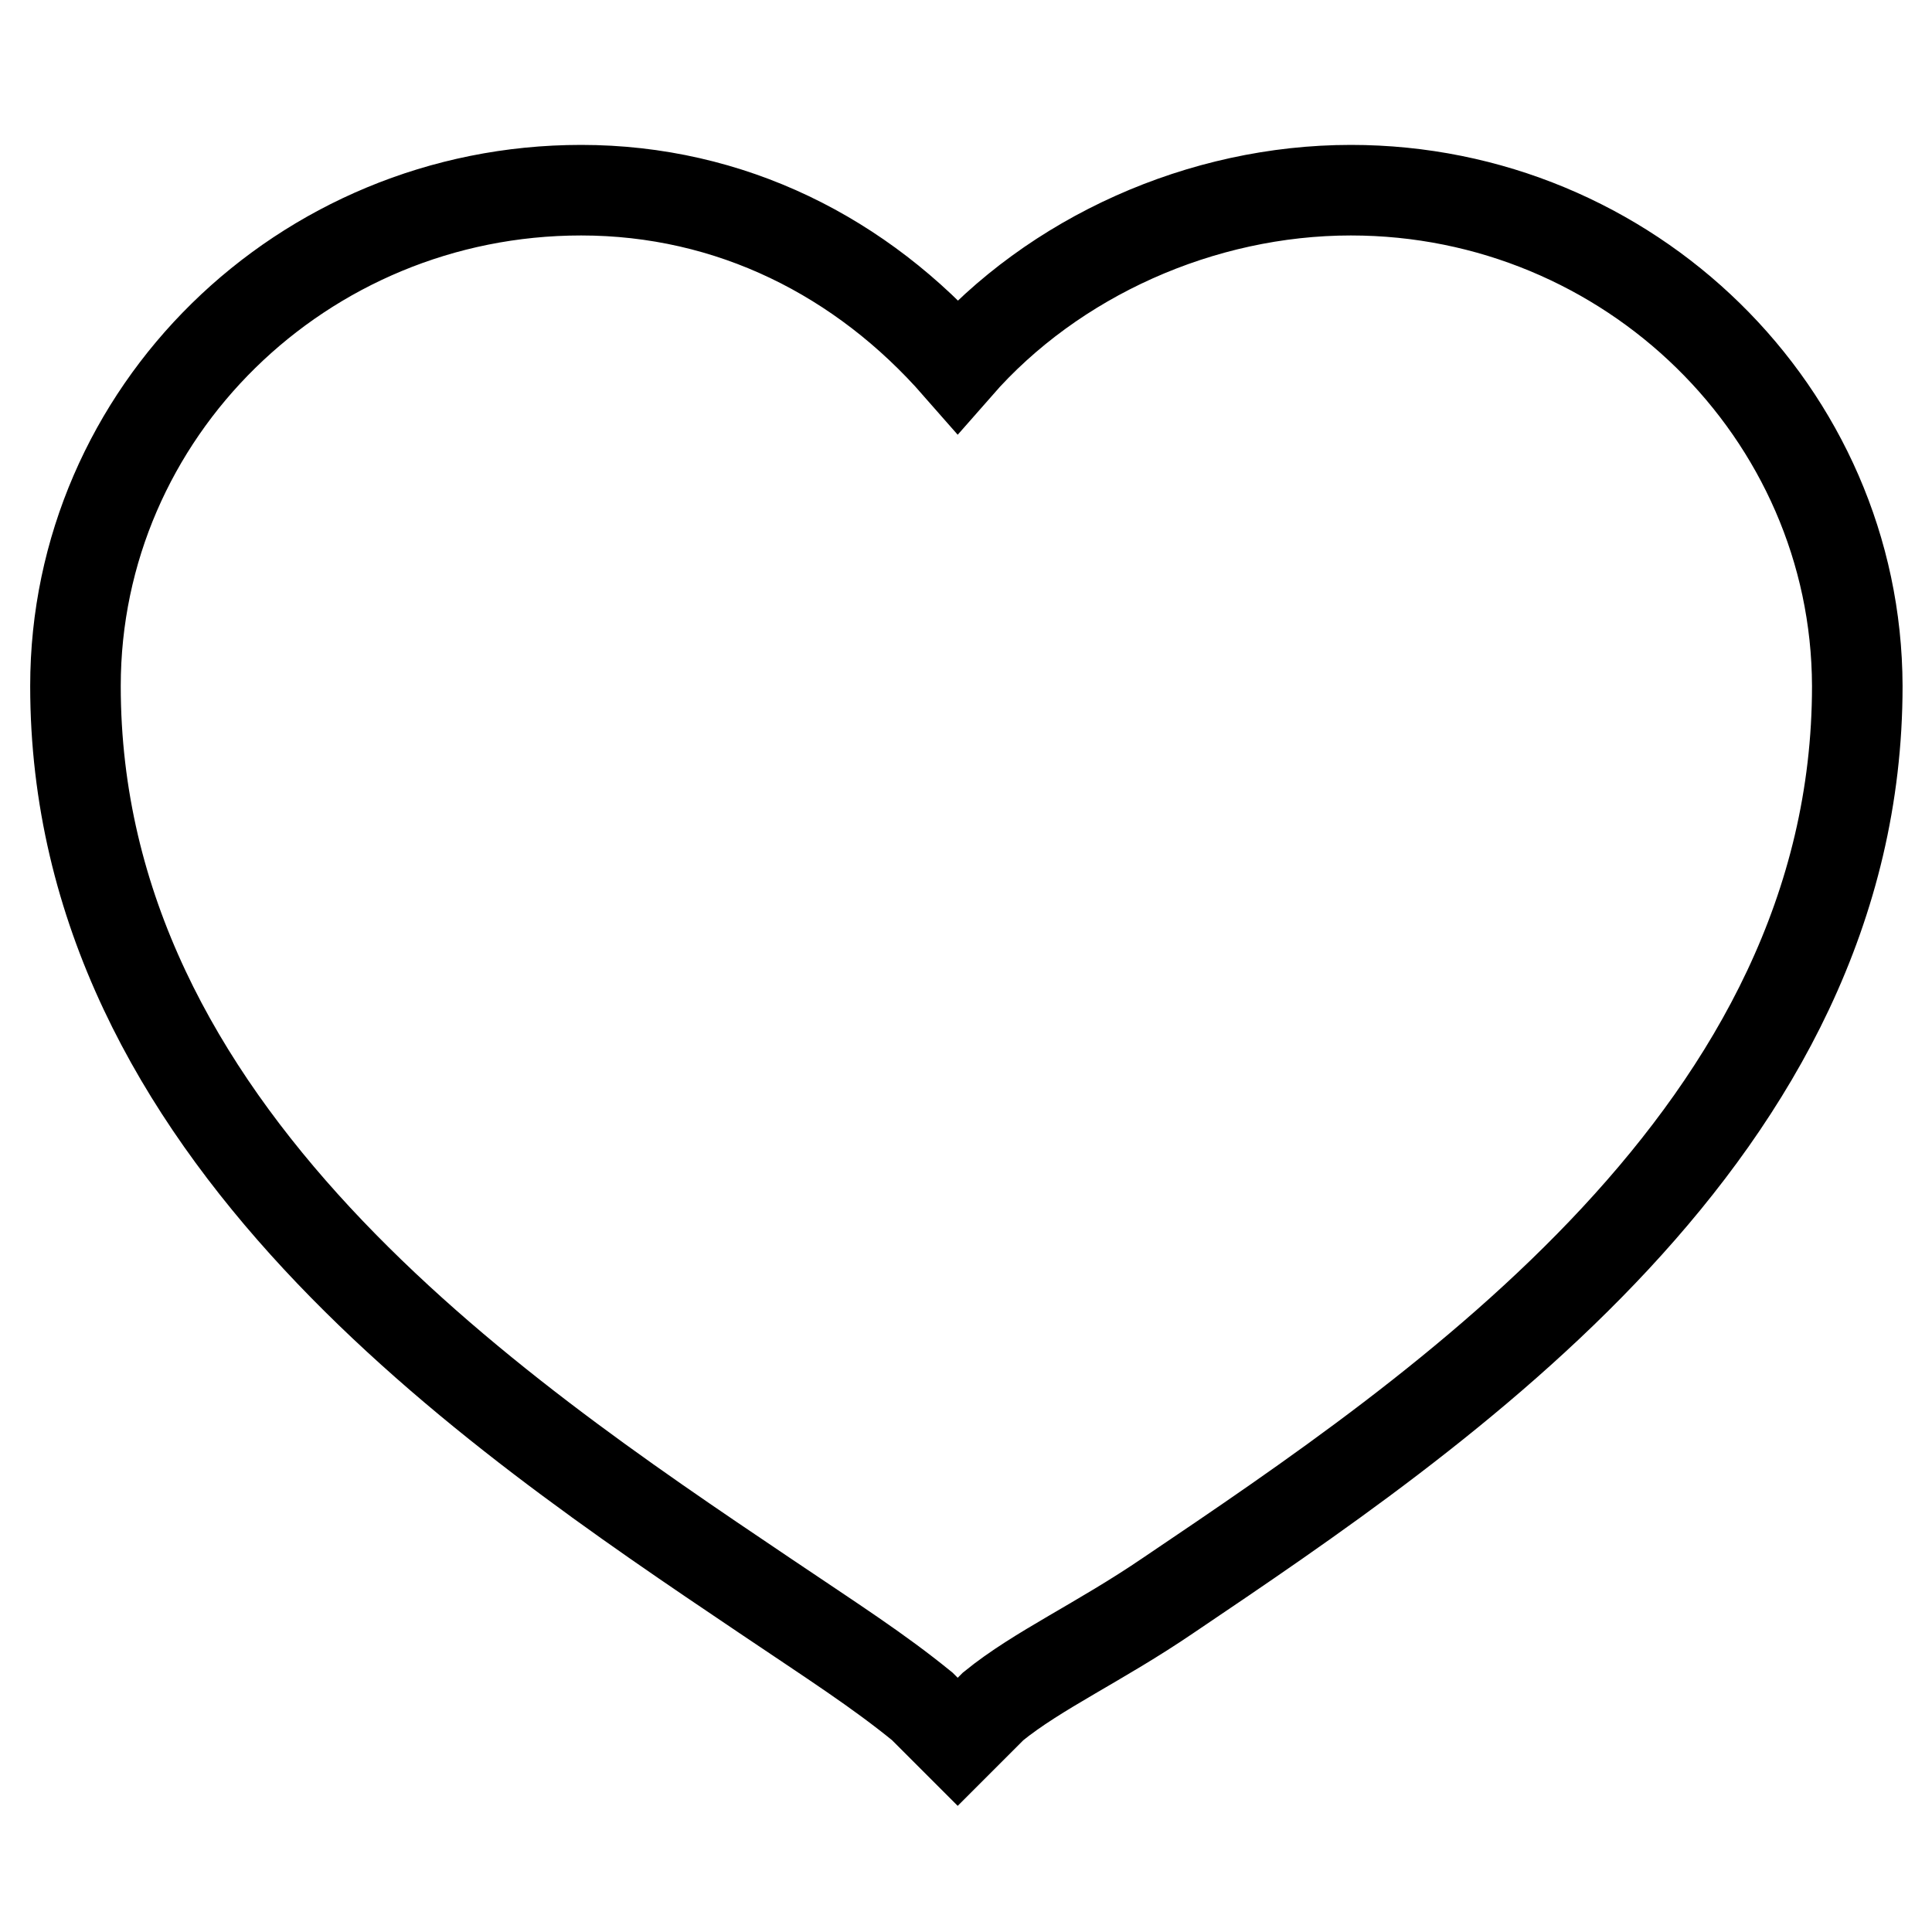 <?xml version="1.0" encoding="utf-8"?>
<!-- Svg Vector Icons : http://www.onlinewebfonts.com/icon -->
<!DOCTYPE svg PUBLIC "-//W3C//DTD SVG 1.1//EN" "http://www.w3.org/Graphics/SVG/1.1/DTD/svg11.dtd">
<svg version="1.1" xmlns="http://www.w3.org/2000/svg" xmlns:xlink="http://www.w3.org/1999/xlink" x="0px" y="0px" viewBox="0 0 256 256" enable-background="new 0 0 256 256" xml:space="preserve">
<g> <path stroke-width="12" fill-opacity="0" stroke="#000000"  d="M179,25.2c-19.8,0-39.4,8.8-52.1,23.3C114.2,34,96.8,25.2,77,25.2c-37,0-67,29.5-67,65.7 c0,59,54.9,96,91.3,120.5c9.2,6.2,15,9.9,20.9,14.7l4.7,4.7l4.7-4.7c5.9-4.8,14.1-8.5,23.2-14.7c36.3-24.5,91.3-61.5,91.3-120.5 C246,54.7,215.9,25.2,179,25.2z"/></g>
</svg>